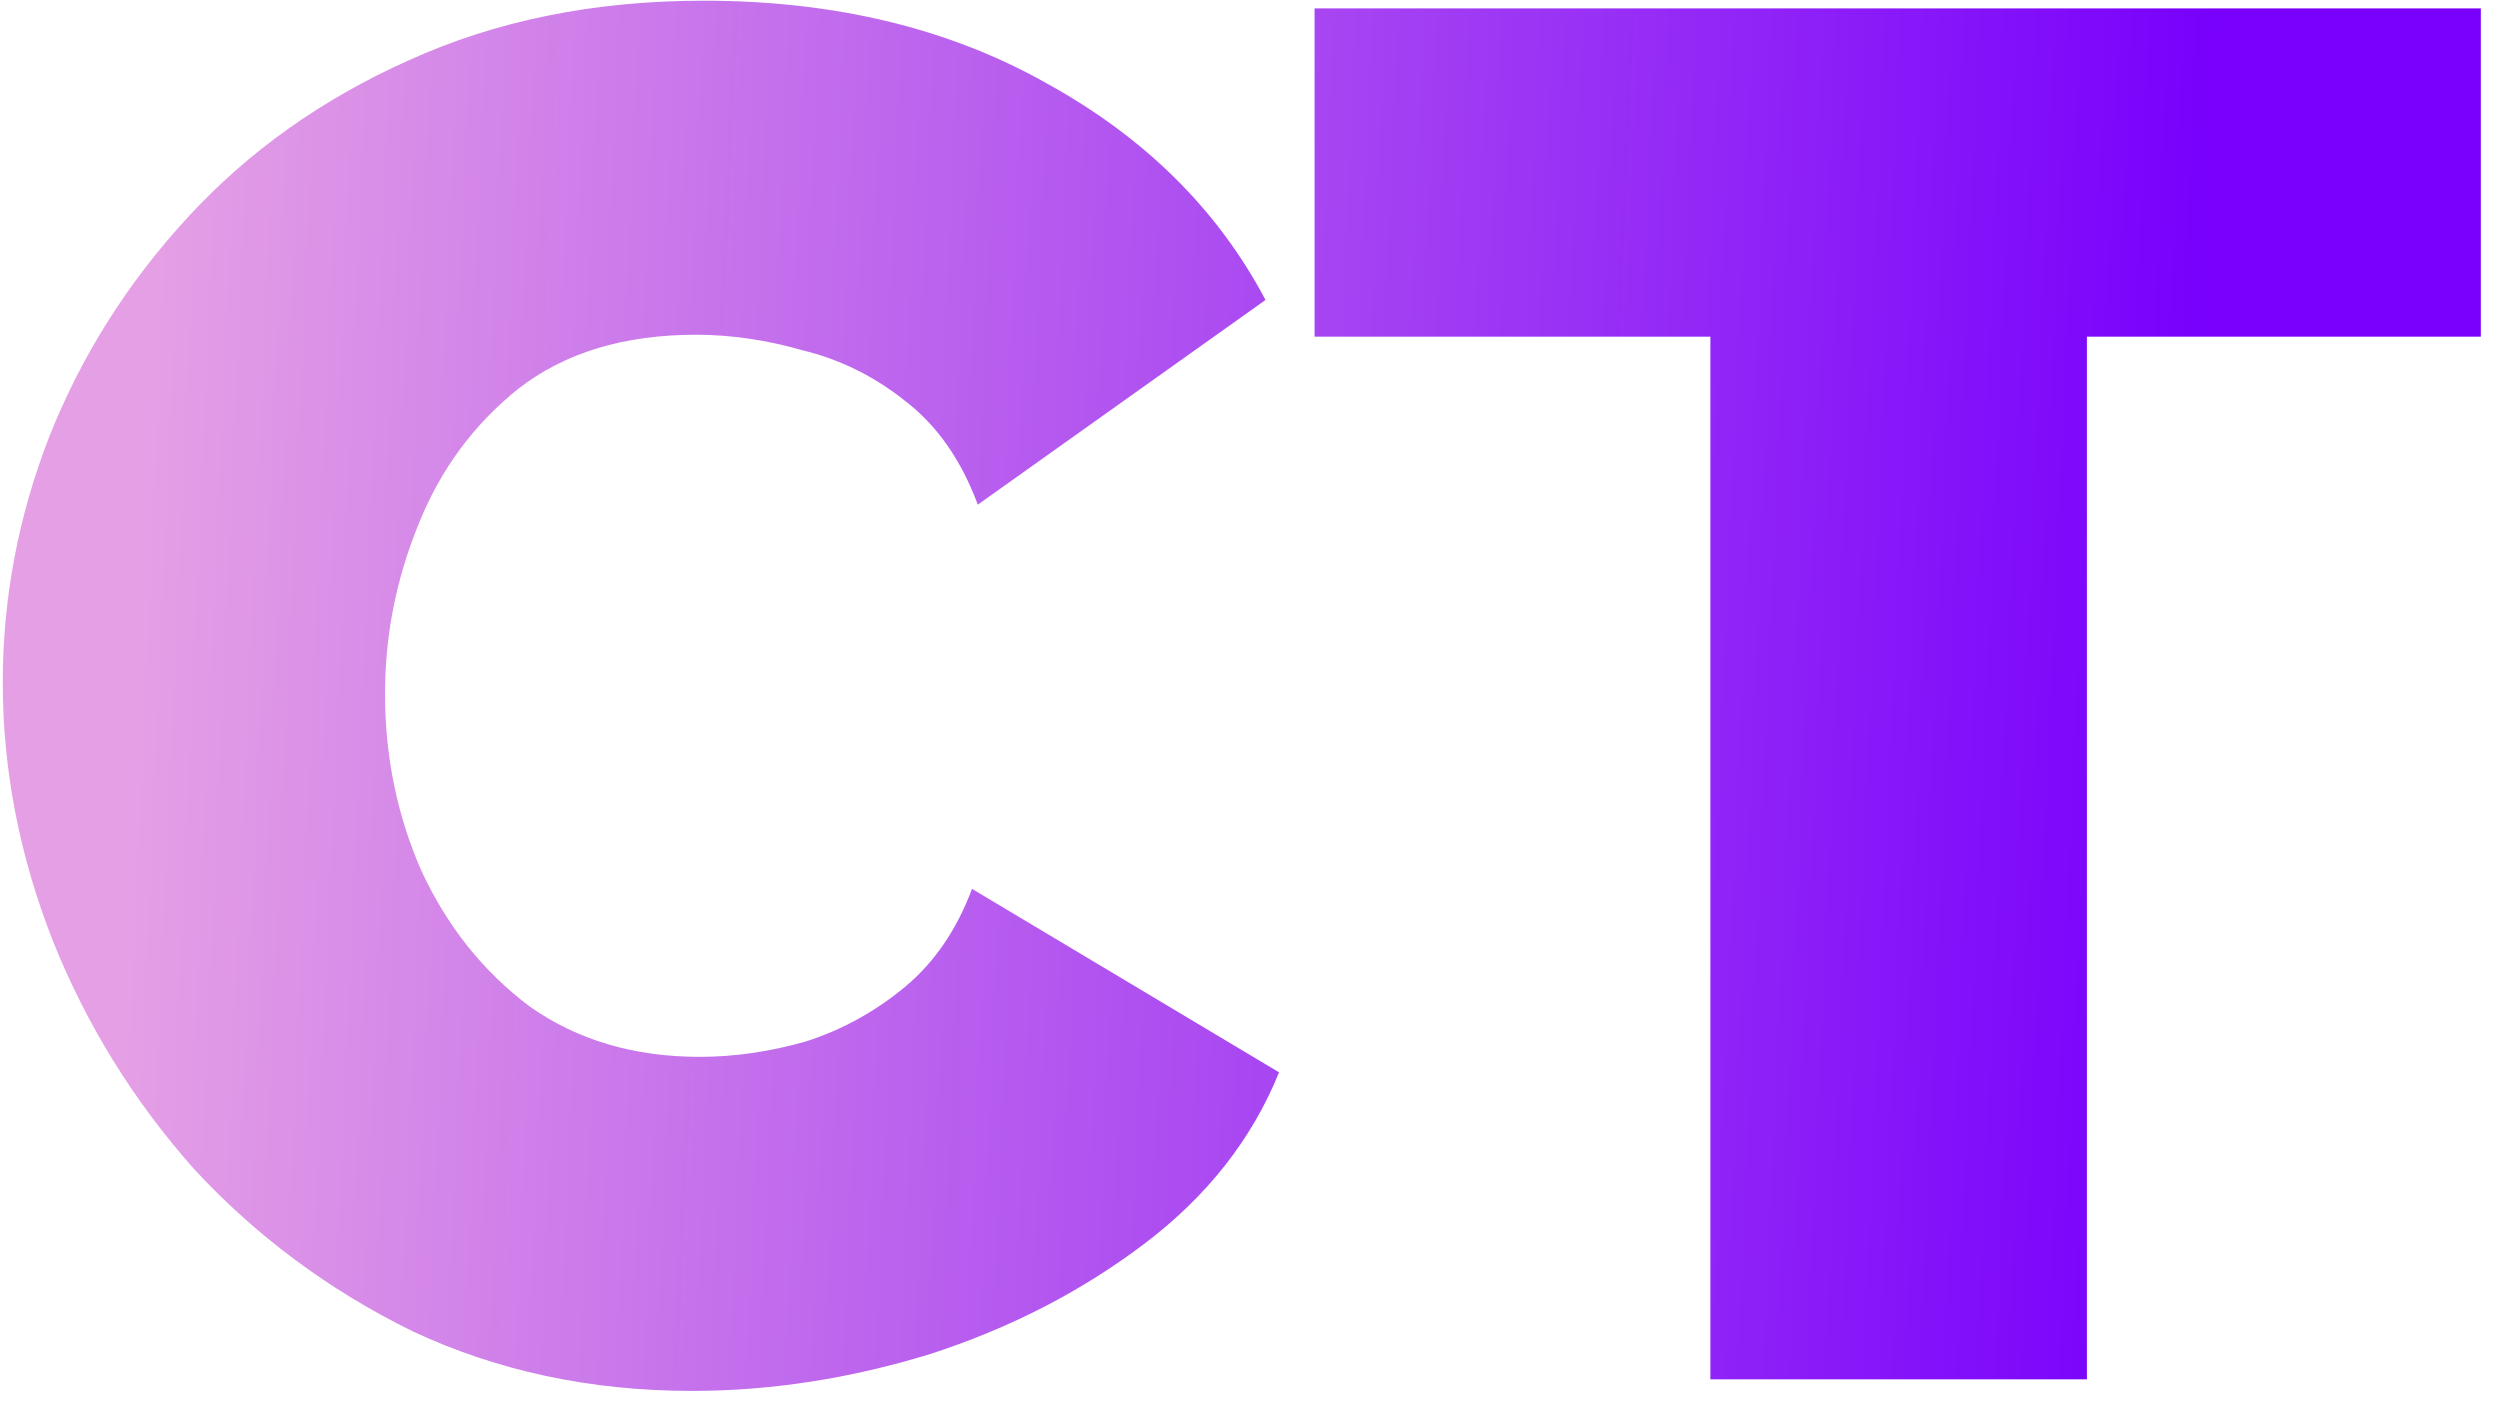 <?xml version="1.0" encoding="UTF-8"?> <svg xmlns="http://www.w3.org/2000/svg" width="58" height="33" viewBox="0 0 58 33" fill="none"> <path d="M0.064 15.829C0.064 13.888 0.422 11.991 1.139 10.14C1.885 8.258 2.96 6.556 4.364 5.033C5.768 3.51 7.47 2.3 9.471 1.405C11.502 0.479 13.786 0.016 16.325 0.016C19.371 0.016 22.028 0.658 24.298 1.942C26.568 3.196 28.255 4.869 29.36 6.959L22.685 11.708C22.297 10.662 21.73 9.856 20.983 9.289C20.267 8.721 19.475 8.333 18.609 8.124C17.773 7.885 16.952 7.766 16.145 7.766C14.473 7.766 13.099 8.184 12.024 9.02C10.979 9.856 10.202 10.916 9.695 12.2C9.187 13.455 8.933 14.754 8.933 16.098C8.933 17.561 9.217 18.935 9.784 20.219C10.382 21.503 11.218 22.548 12.293 23.354C13.398 24.131 14.712 24.519 16.235 24.519C17.041 24.519 17.862 24.4 18.699 24.161C19.535 23.892 20.296 23.474 20.983 22.907C21.67 22.339 22.193 21.578 22.551 20.622L29.674 24.878C29.046 26.43 28.001 27.759 26.538 28.864C25.075 29.969 23.417 30.82 21.566 31.418C19.714 31.985 17.877 32.269 16.056 32.269C13.696 32.269 11.531 31.806 9.56 30.88C7.619 29.924 5.932 28.67 4.498 27.117C3.095 25.535 2.005 23.773 1.228 21.831C0.452 19.86 0.064 17.86 0.064 15.829ZM57.555 7.81H48.416V32H39.681V7.81H30.498V0.195H57.555V7.81Z" fill="url(#paint0_linear)"></path> <defs> <linearGradient id="paint0_linear" x1="50.297" y1="25.3" x2="2.618" y2="23.191" gradientUnits="userSpaceOnUse"> <stop stop-color="#7800FC"></stop> <stop offset="1" stop-color="#E5A0E5"></stop> </linearGradient> </defs> </svg> 